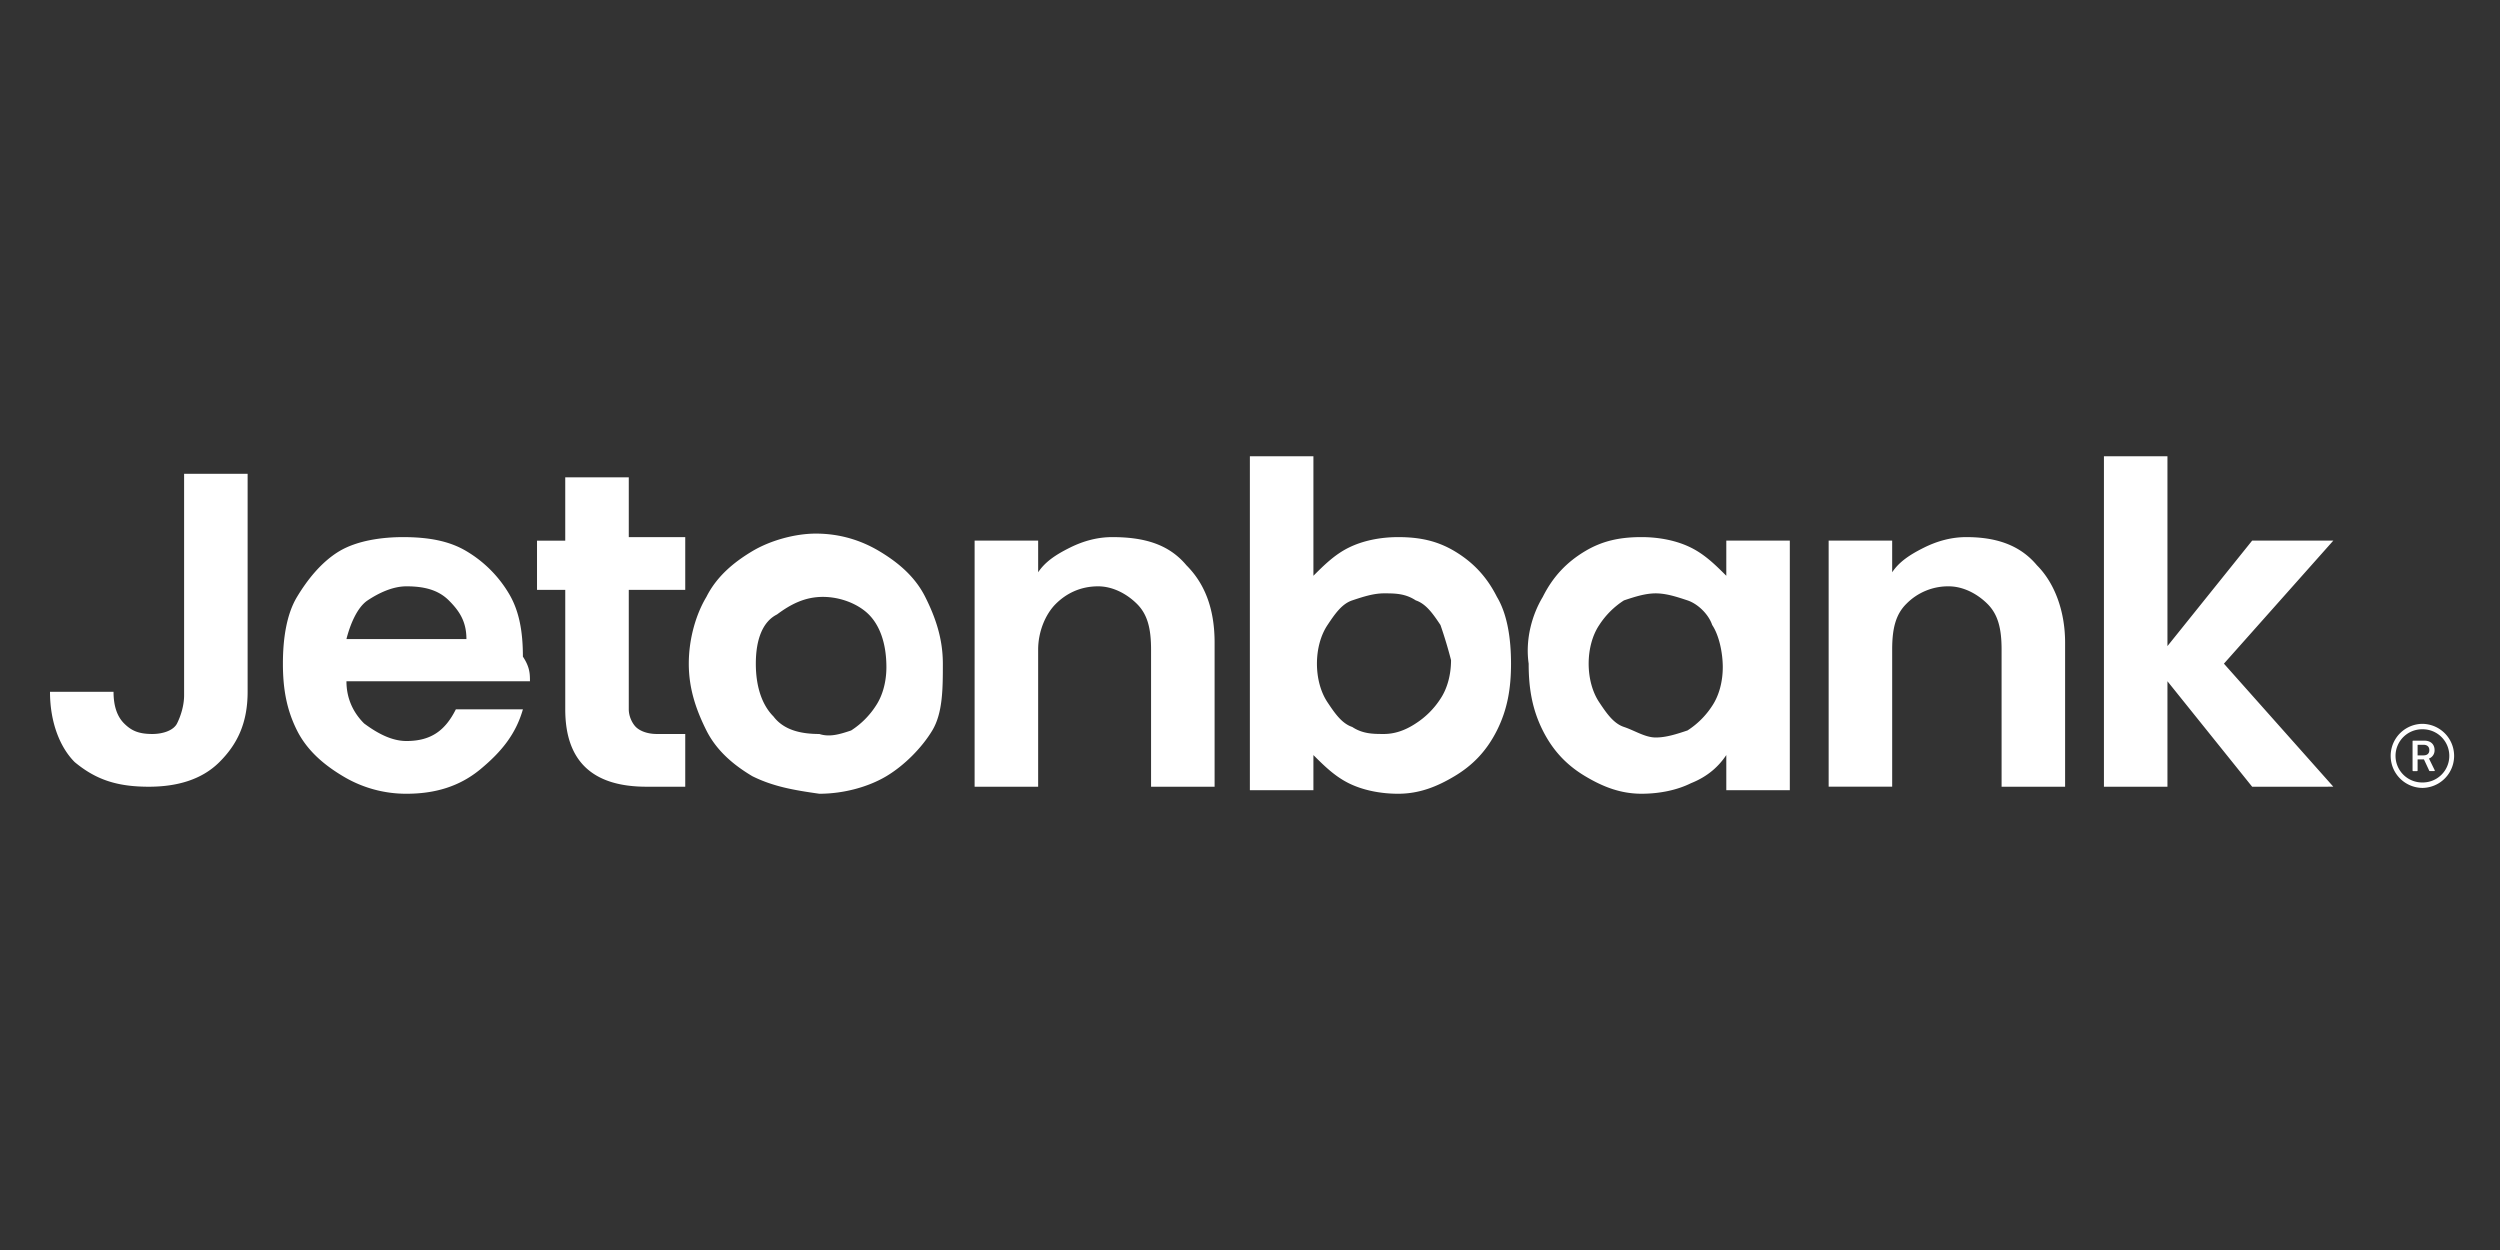 <svg width="200" height="100" fill="none" xmlns="http://www.w3.org/2000/svg"><rect width="100%" height="100%" fill="#333333" stroke="none"/><path d="M19.81 37.907v17.436c0 2.532-.847 4.22-2.258 5.625-1.41 1.407-3.388 1.97-5.647 1.97-2.541 0-4.235-.563-5.93-1.97C4.849 59.844 4 57.875 4 55.343h5.083c0 1.125.282 1.97.846 2.532.564.562 1.13.844 2.258.844.847 0 1.695-.282 1.977-.844.282-.563.564-1.407.564-2.25v-17.72h5.083l-.001.002zM42.396 54.5h-14.68c0 1.405.564 2.531 1.41 3.374 1.131.844 2.26 1.407 3.389 1.407 1.976 0 3.105-.844 3.952-2.532h5.365c-.565 1.97-1.694 3.375-3.388 4.781-1.694 1.407-3.671 1.97-5.929 1.97a9.779 9.779 0 01-5.083-1.407c-1.41-.844-2.823-1.97-3.67-3.656-.847-1.688-1.129-3.374-1.129-5.344 0-1.969.282-3.938 1.13-5.343.847-1.407 1.976-2.813 3.387-3.657 1.412-.843 3.39-1.124 5.083-1.124 1.976 0 3.67.28 5.081 1.124a9.713 9.713 0 013.388 3.376c.848 1.406 1.13 3.093 1.13 5.062.564.844.564 1.406.564 1.969zm-5.082-3.376c0-1.406-.564-2.25-1.41-3.093-.848-.844-1.977-1.125-3.389-1.125-1.13 0-2.26.563-3.105 1.125-.848.563-1.412 1.97-1.694 3.093h9.598zm12.988-3.936v9.562c0 .562.282 1.125.564 1.406.282.28.848.563 1.694.563h2.259v4.218h-3.105c-4.236 0-6.494-1.969-6.494-6.187v-9.562h-2.259v-3.937h2.258v-5.063h5.083v4.78h4.517v4.22h-4.517zm9.882 14.906c-1.412-.843-2.824-1.97-3.671-3.656-.846-1.688-1.41-3.376-1.41-5.344 0-1.969.563-3.937 1.41-5.343.847-1.688 2.259-2.812 3.67-3.656 1.411-.844 3.388-1.407 5.083-1.407 1.975 0 3.67.563 5.08 1.407 1.412.844 2.824 1.968 3.671 3.656.848 1.687 1.411 3.374 1.411 5.343 0 1.97 0 3.937-.846 5.344-.847 1.406-2.258 2.813-3.67 3.656-1.412.844-3.388 1.406-5.365 1.406-1.976-.28-3.67-.562-5.363-1.406zm7.905-3.656a6.584 6.584 0 001.975-1.97c.566-.843.848-1.967.848-3.092 0-1.97-.565-3.375-1.412-4.22-.847-.843-2.259-1.405-3.67-1.405s-2.542.562-3.67 1.406c-1.13.563-1.694 1.97-1.694 3.937 0 1.97.564 3.375 1.41 4.22.848 1.124 2.26 1.405 3.673 1.405.846.28 1.692 0 2.54-.281zm26.82-13.22c1.411 1.407 2.259 3.376 2.259 6.188v11.531h-5.083V51.969c0-1.689-.282-2.813-1.128-3.657-.848-.843-1.977-1.406-3.106-1.406-1.412 0-2.541.563-3.389 1.406-.846.844-1.41 2.25-1.41 3.656v10.968h-5.083V43.25h5.083v2.532c.564-.844 1.41-1.407 2.541-1.97 1.129-.562 2.258-.843 3.387-.843 2.541 0 4.517.56 5.929 2.248zm12.987-1.405c1.128-.562 2.541-.844 3.952-.844 1.694 0 3.105.282 4.517 1.124 1.412.844 2.541 1.97 3.389 3.657.846 1.407 1.128 3.375 1.128 5.344 0 1.968-.282 3.656-1.128 5.343-.848 1.688-1.977 2.812-3.389 3.656-1.41.844-2.823 1.407-4.517 1.407-1.411 0-2.824-.282-3.952-.844-1.131-.563-1.977-1.407-2.823-2.25v2.812H99.99V36.5h5.083v9.562c.846-.844 1.693-1.689 2.823-2.25zM115.237 50c-.566-.844-1.131-1.688-1.977-1.97-.847-.562-1.694-.562-2.542-.562-.846 0-1.694.28-2.541.563-.846.28-1.411 1.125-1.975 1.969-.565.843-.847 1.968-.847 3.093s.282 2.25.847 3.093c.564.844 1.129 1.688 1.976 1.97.846.562 1.694.562 2.541.562s1.694-.282 2.542-.844a6.585 6.585 0 001.974-1.97c.566-.843.848-1.967.848-3.093a35.28 35.28 0 00-.846-2.811zm8.187-2.251c.845-1.688 1.975-2.813 3.386-3.657 1.41-.843 2.823-1.124 4.517-1.124 1.412 0 2.824.28 3.953.844 1.129.561 1.976 1.405 2.824 2.25V43.25h5.081v19.968h-5.081v-2.813c-.566.844-1.412 1.688-2.824 2.25-1.129.563-2.541.844-3.953.844-1.694 0-3.105-.562-4.517-1.406-1.412-.844-2.541-1.97-3.388-3.656-.847-1.688-1.129-3.374-1.129-5.344-.282-1.969.283-3.938 1.131-5.343zM136.975 50c-.282-.844-1.129-1.688-1.977-1.97-.846-.28-1.694-.561-2.54-.561-.847 0-1.694.28-2.541.562a6.57 6.57 0 00-1.976 1.97c-.566.842-.848 1.967-.848 3.092 0 1.126.282 2.25.848 3.094.564.844 1.128 1.687 1.976 1.969.847.28 1.694.844 2.541.844.846 0 1.694-.282 2.54-.563a6.593 6.593 0 001.977-1.97c.564-.843.847-1.967.847-3.092s-.283-2.532-.847-3.376zm25.975-4.782c1.411 1.407 2.258 3.657 2.258 6.188v11.531h-5.081V51.969c0-1.689-.284-2.813-1.13-3.657-.847-.843-1.976-1.406-3.105-1.406a4.684 4.684 0 00-3.388 1.406c-.848.844-1.13 1.97-1.13 3.656v10.968h-5.082V43.25h5.082v2.532c.565-.844 1.412-1.407 2.542-1.97 1.128-.562 2.258-.843 3.387-.843 2.258 0 4.235.56 5.647 2.248zm17.222 17.719l-6.776-8.437v8.438h-5.081V36.5h5.081v15.187l6.776-8.438h6.494l-8.752 9.844 8.752 9.843-6.494.001zm13.645-5.03a2.563 2.563 0 100 5.126 2.563 2.563 0 000-5.125zm0 4.69a2.128 2.128 0 11-.001-4.255 2.128 2.128 0 01.001 4.256zm.501-1.914a.69.69 0 00.447-.681c0-.408-.26-.75-.824-.75h-.89a.05.05 0 00-.018.003.046.046 0 00-.025.025.053.053 0 00-.003.018v2.344c0 .024.02.046.046.046h.311a.048.048 0 00.033-.013.049.049 0 00.013-.033v-.891h.507l.427.912c.004.007.01.014.017.018a.048.048 0 00.024.006h.354a.04.04 0 00.022-.005.041.041 0 00.017-.016.057.057 0 00.007-.022.08.08 0 00-.004-.021l-.461-.94zm-.444-.253h-.466v-.847h.477c.275 0 .462.145.462.432 0 .268-.17.415-.473.415z" fill="#fff"/></svg>